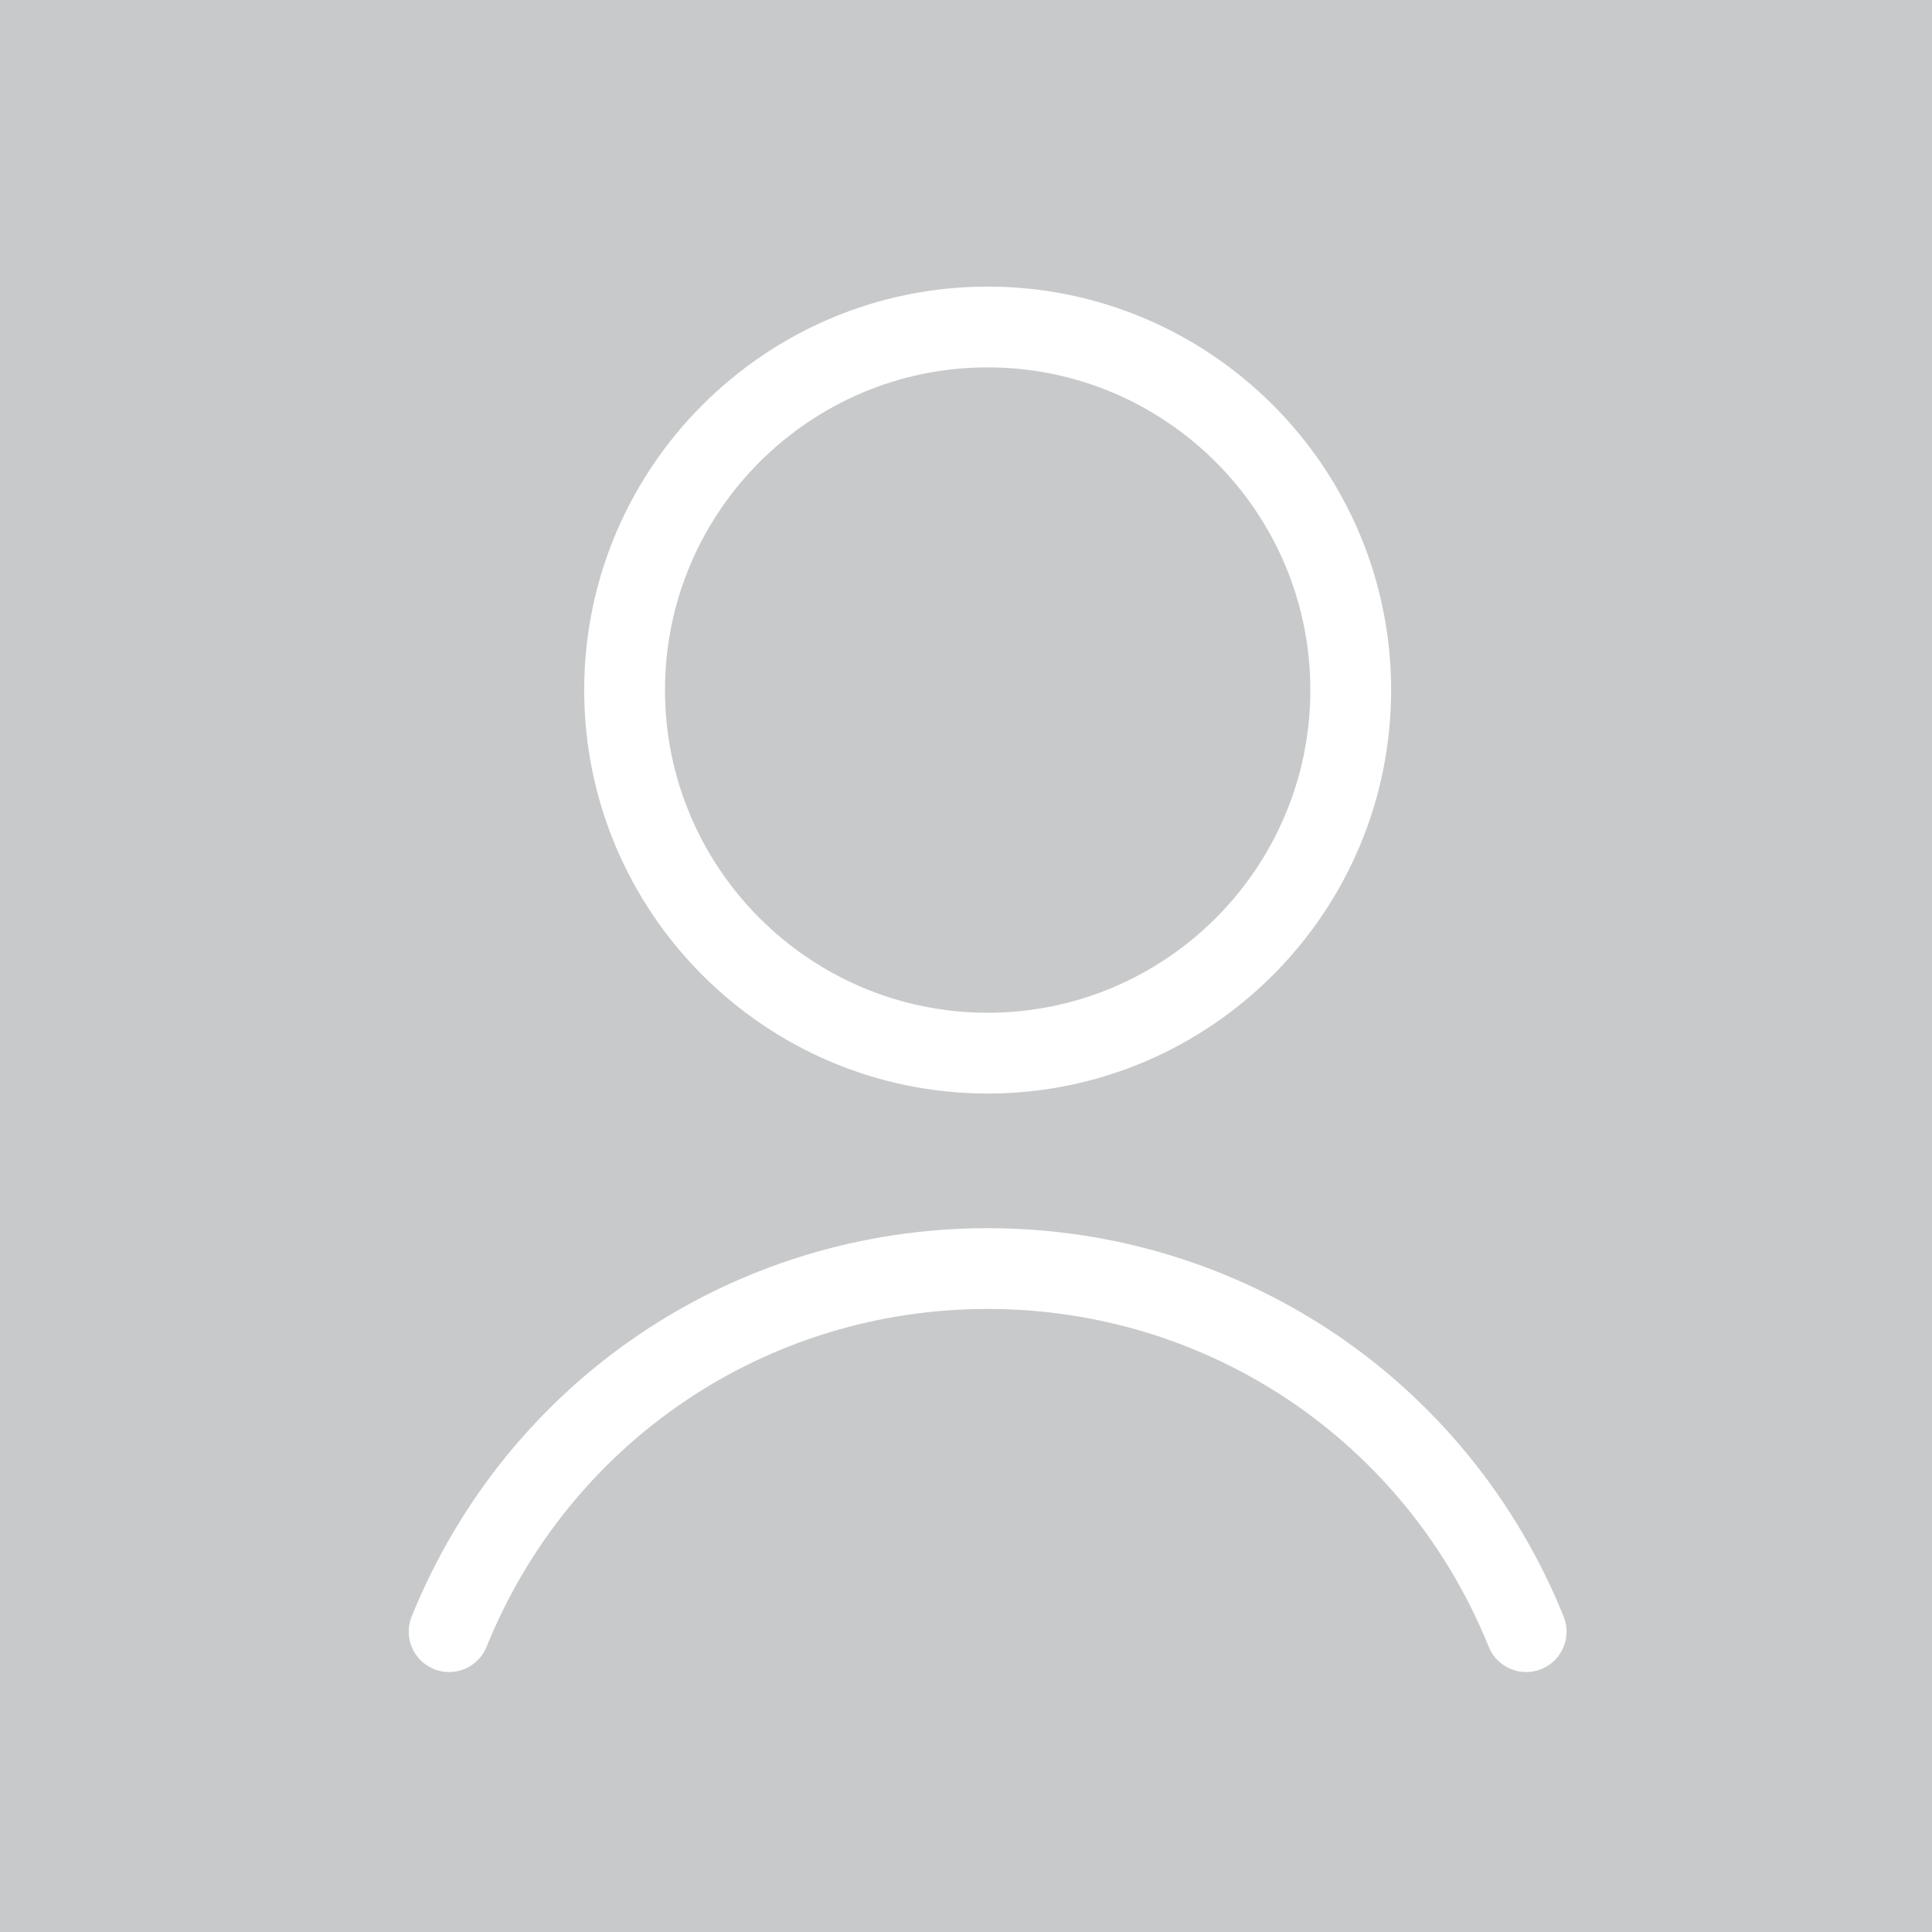 <?xml version="1.0" encoding="utf-8"?>
<!-- Generator: Adobe Illustrator 16.0.0, SVG Export Plug-In . SVG Version: 6.00 Build 0)  -->
<!DOCTYPE svg PUBLIC "-//W3C//DTD SVG 1.1//EN" "http://www.w3.org/Graphics/SVG/1.1/DTD/svg11.dtd">
<svg version="1.1" id="圖層_1" xmlns="http://www.w3.org/2000/svg" xmlns:xlink="http://www.w3.org/1999/xlink" x="0px" y="0px"
	 width="287px" height="287px" viewBox="0 0 287 287" enable-background="new 0 0 287 287" xml:space="preserve">
<rect x="-11" y="-19" fill="#C8C9CA" width="315" height="323"/>
<path fill="#FFFFFF" d="M146.717,162.445c33.047,0,59.934-26.886,59.934-59.937c0-33.047-26.887-59.933-59.934-59.933
	s-59.934,26.886-59.934,59.933C86.783,135.559,113.67,162.445,146.717,162.445L146.717,162.445z M146.717,54.575
	c26.434,0,47.934,21.504,47.934,47.933c0,26.434-21.504,47.937-47.934,47.937c-26.43,0-47.934-21.503-47.934-47.937
	C98.783,76.079,120.283,54.575,146.717,54.575L146.717,54.575z M146.717,54.575"/>
<path fill="#FFFFFF" d="M146.717,182.446c-37.789,0-71.371,22.641-85.562,57.684c-1.243,3.07,0.238,6.57,3.308,7.812
	c3.074,1.246,6.57-0.238,7.816-3.309c12.344-30.488,41.563-50.188,74.438-50.188s62.094,19.699,74.438,50.188
	c0.945,2.332,3.191,3.75,5.562,3.75c0.754,0,1.516-0.141,2.254-0.441c3.07-1.242,4.551-4.742,3.309-7.812
	C218.088,205.087,184.506,182.446,146.717,182.446L146.717,182.446z M146.717,182.446"/>
</svg>
